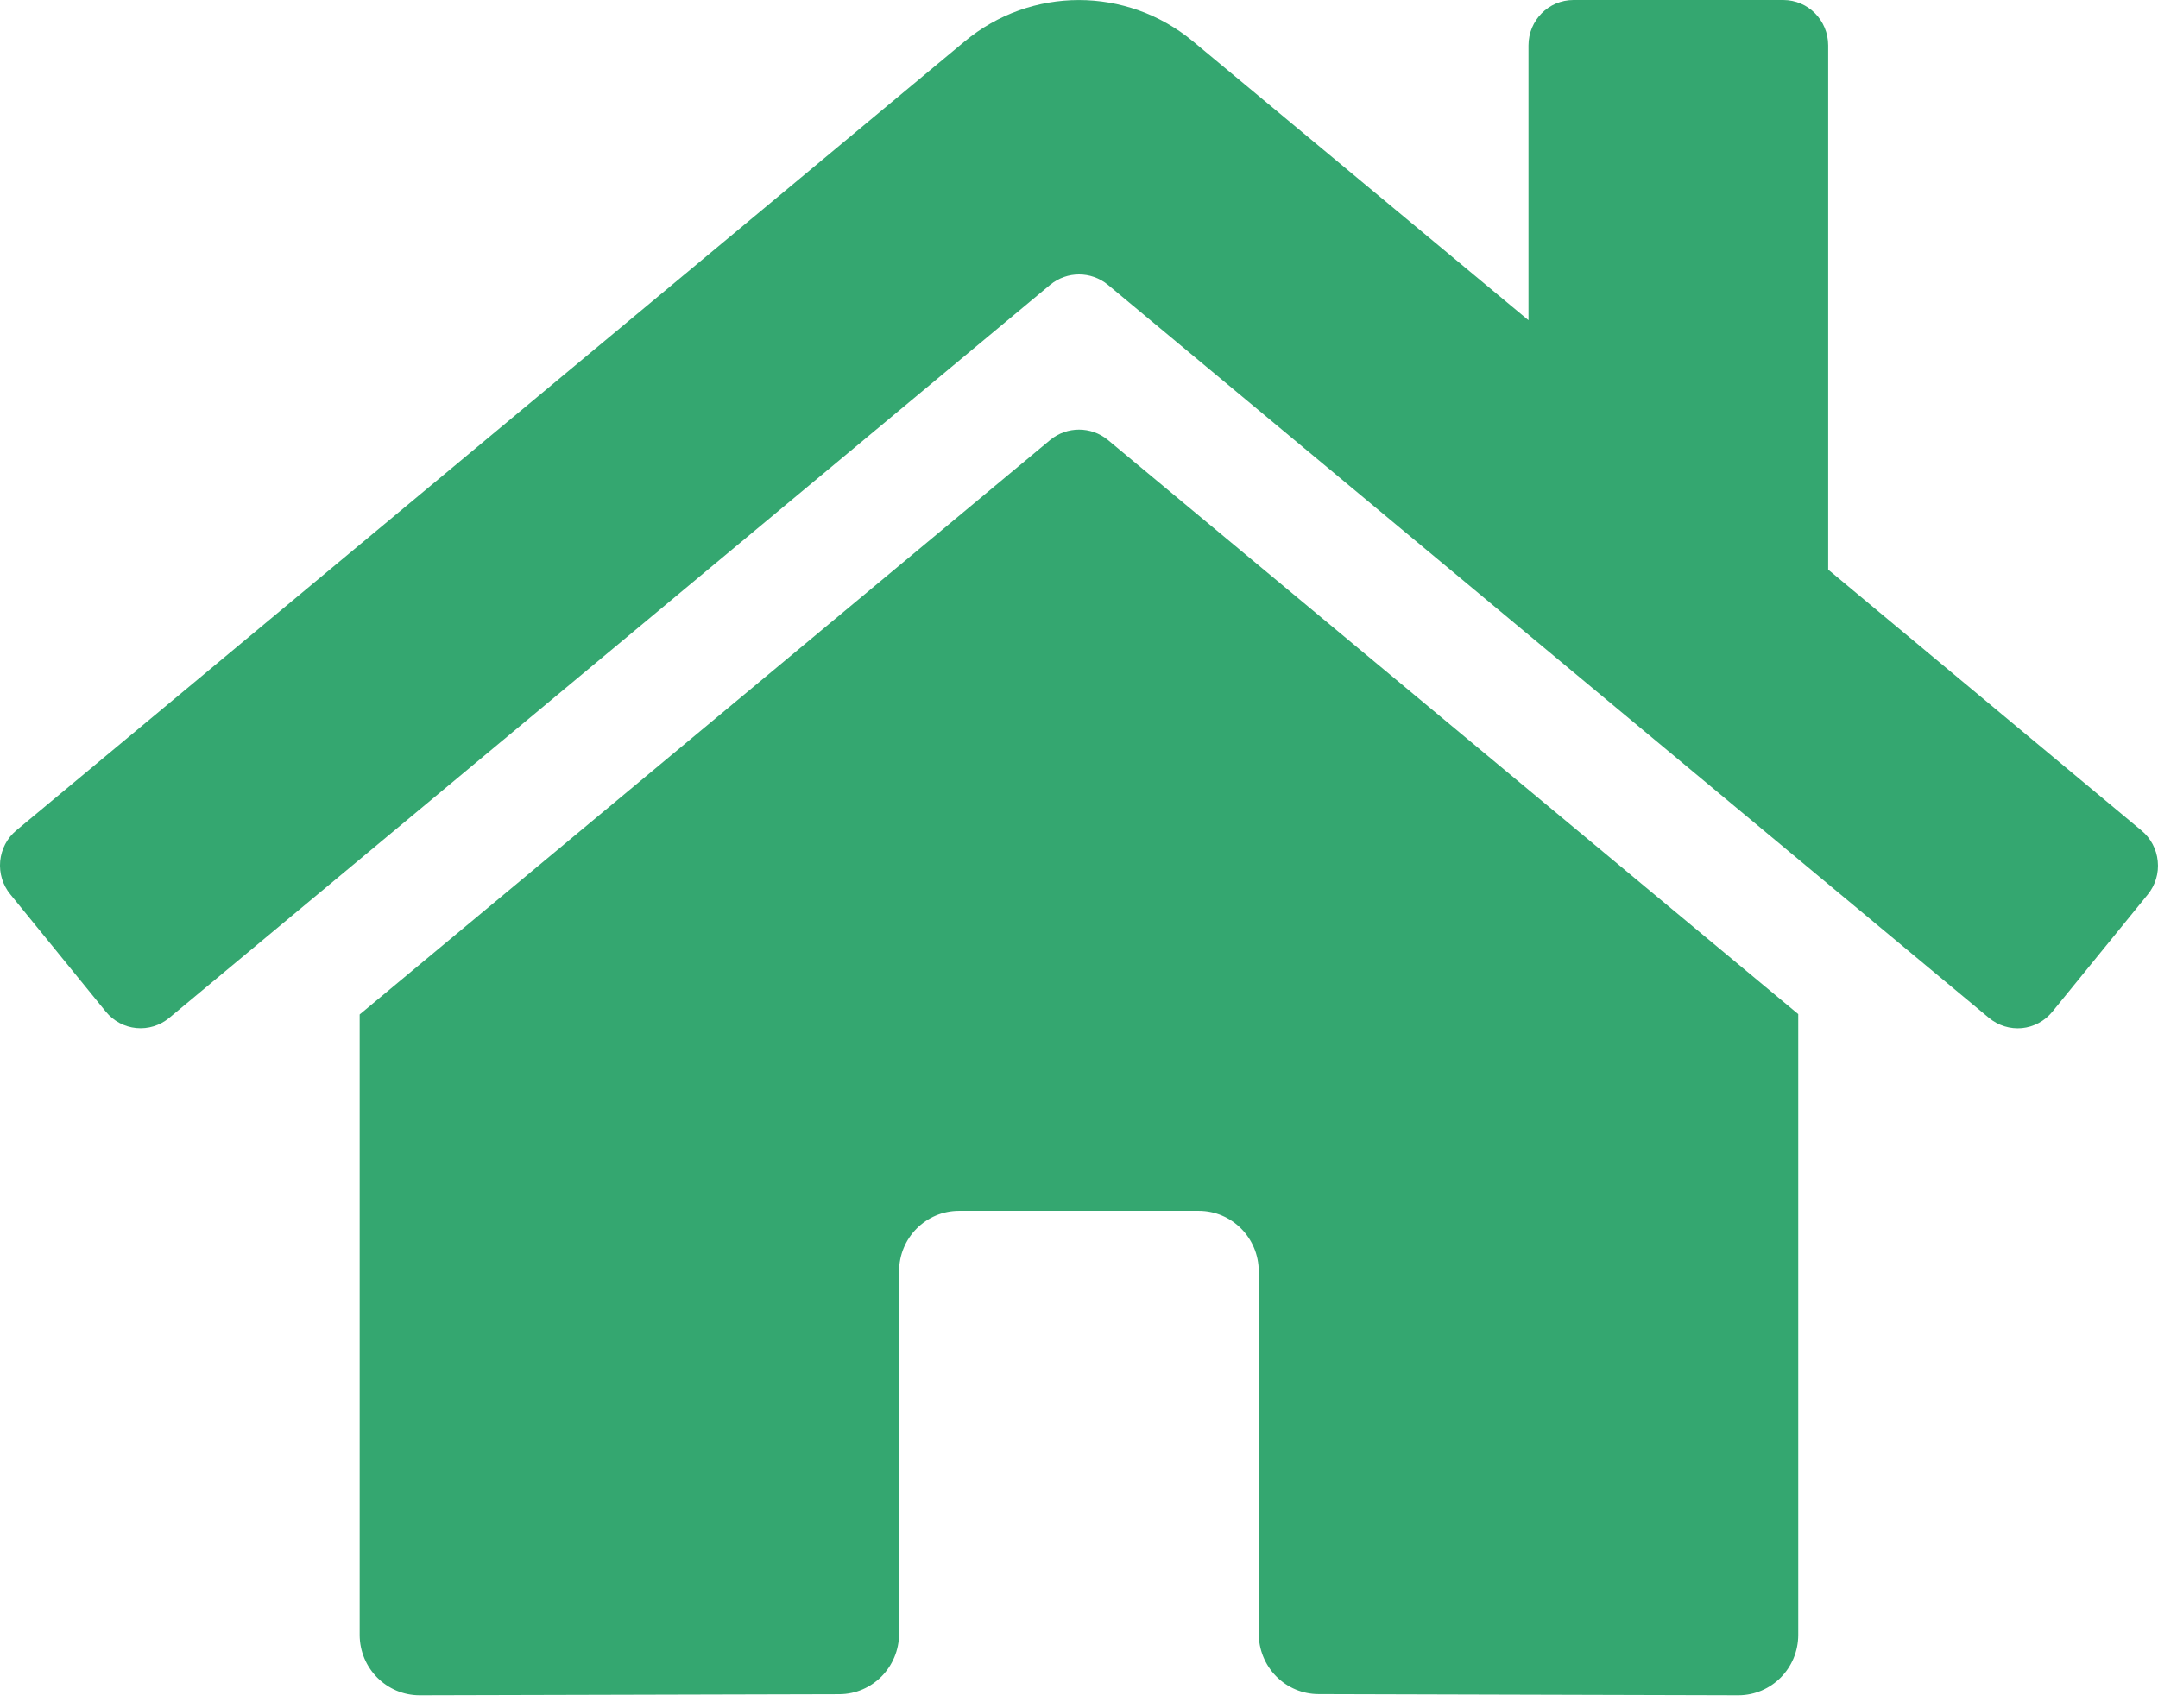 <?xml version="1.0" encoding="UTF-8"?><svg version="1.1" width="24px" height="19px" viewBox="0 0 24.0 19.0" xmlns="http://www.w3.org/2000/svg" xmlns:xlink="http://www.w3.org/1999/xlink"><defs><clipPath id="i0"><path d="M320,0 L320,624 L0,624 L0,0 L320,0 Z"></path></clipPath><clipPath id="i1"><path d="M11.682,4.892 C11.868,4.741 12.133,4.741 12.319,4.892 L19.999,11.28 L19.999,18.184 C19.999,18.556 19.701,18.857 19.332,18.857 L14.665,18.844 C14.488,18.844 14.318,18.773 14.193,18.646 C14.068,18.519 13.998,18.347 13.999,18.168 L13.999,14.142 C13.999,13.77 13.7,13.469 13.332,13.469 L10.666,13.469 C10.297,13.469 9.999,13.77 9.999,14.142 L9.999,18.171 C9.999,18.542 9.703,18.843 9.336,18.845 L4.667,18.857 C4.299,18.857 4,18.556 4,18.184 L4,11.284 Z M19.832,0 C20.109,0 20.332,0.226 20.332,0.505 L20.332,6.336 L23.815,9.237 C23.919,9.322 23.984,9.445 23.997,9.578 C24.011,9.712 23.971,9.846 23.886,9.95 L22.824,11.255 C22.739,11.358 22.618,11.423 22.486,11.436 C22.354,11.448 22.222,11.407 22.12,11.322 L12.319,3.166 C12.133,3.015 11.868,3.015 11.682,3.166 L1.882,11.322 C1.779,11.407 1.648,11.448 1.515,11.435 C1.383,11.422 1.262,11.357 1.177,11.253 L0.115,9.948 C0.03,9.845 -0.01,9.712 0.002,9.579 C0.015,9.445 0.079,9.322 0.181,9.237 L10.728,0.461 C11.466,-0.153 12.531,-0.153 13.269,0.461 L16.999,3.562 L16.999,0.505 C16.999,0.226 17.223,0 17.499,0 Z"></path></clipPath></defs><g transform="translate(-16.0 -85.0)"><g clip-path="url(#i0)"><g transform="translate(16.0 85)"><g clip-path="url(#i1)"><polygon points="4.33680869e-19,0 24,0 24,18.857 4.33680869e-19,18.857 4.33680869e-19,0" stroke="none" fill="#34A770"></polygon></g></g></g></g></svg>